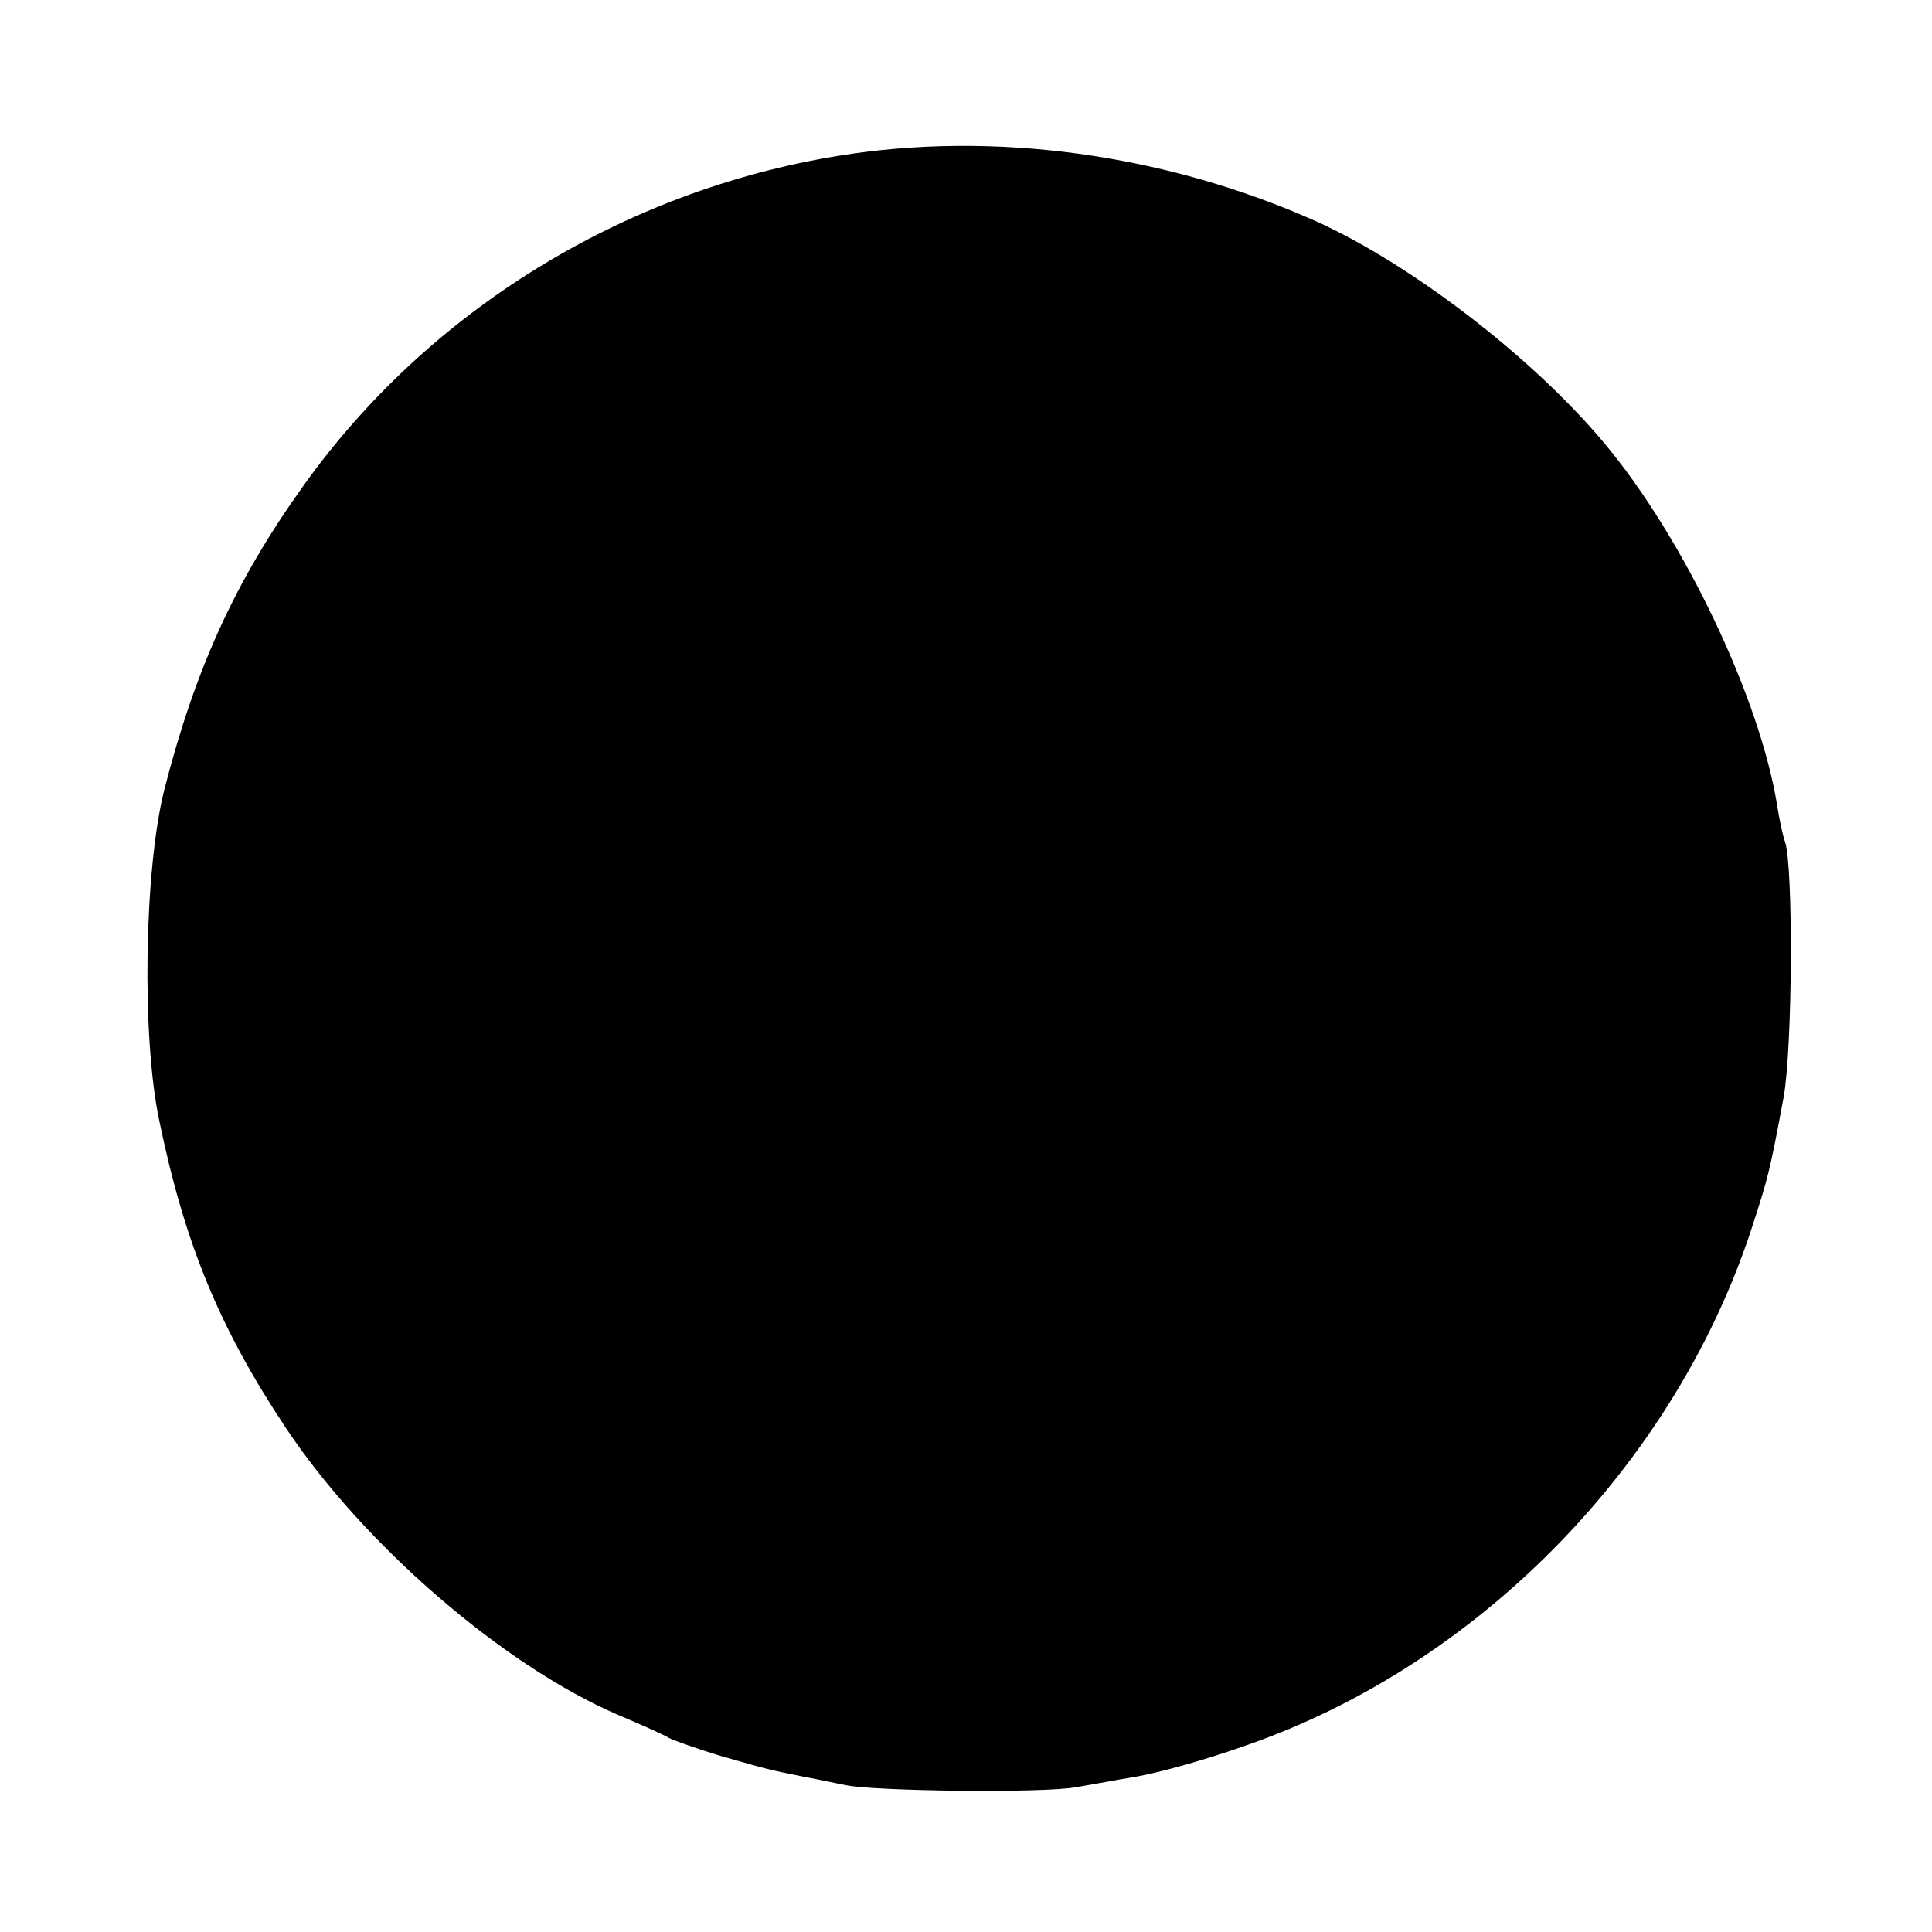 <svg version="1" xmlns="http://www.w3.org/2000/svg" width="373.333" height="373.333" viewBox="0 0 280 280"><path d="M121.4 22.6C90.2 27.7 62 45.1 43.9 70.5c-9.8 13.7-15.6 26.4-20.1 44-2.9 11.6-3.3 35.8-.7 48 3.7 17.9 8.8 30.1 18.3 44.4 11.3 17 31.6 34.5 48.1 41.6 3.3 1.4 6.7 2.9 7.5 3.4.8.4 4.2 1.6 7.5 2.6 6.7 1.9 6.5 1.9 12 3 2.2.4 4.9 1 6 1.2 3.9.9 29.1 1.2 33.5.3 2.5-.4 6.1-1.1 8-1.4 5.5-.9 15.9-4.1 23-7.1 31.2-13.1 56.7-40.9 67-72.9 2.2-6.8 2.5-7.8 4.5-18.6 1.3-7.3 1.4-33.6.2-37-.3-.8-.8-3.1-1.1-5-2.4-15.5-13.5-39-25.2-52.9-10.4-12.4-27.9-25.8-41.6-32-21.9-9.8-46.8-13.2-69.4-9.5z"/></svg>